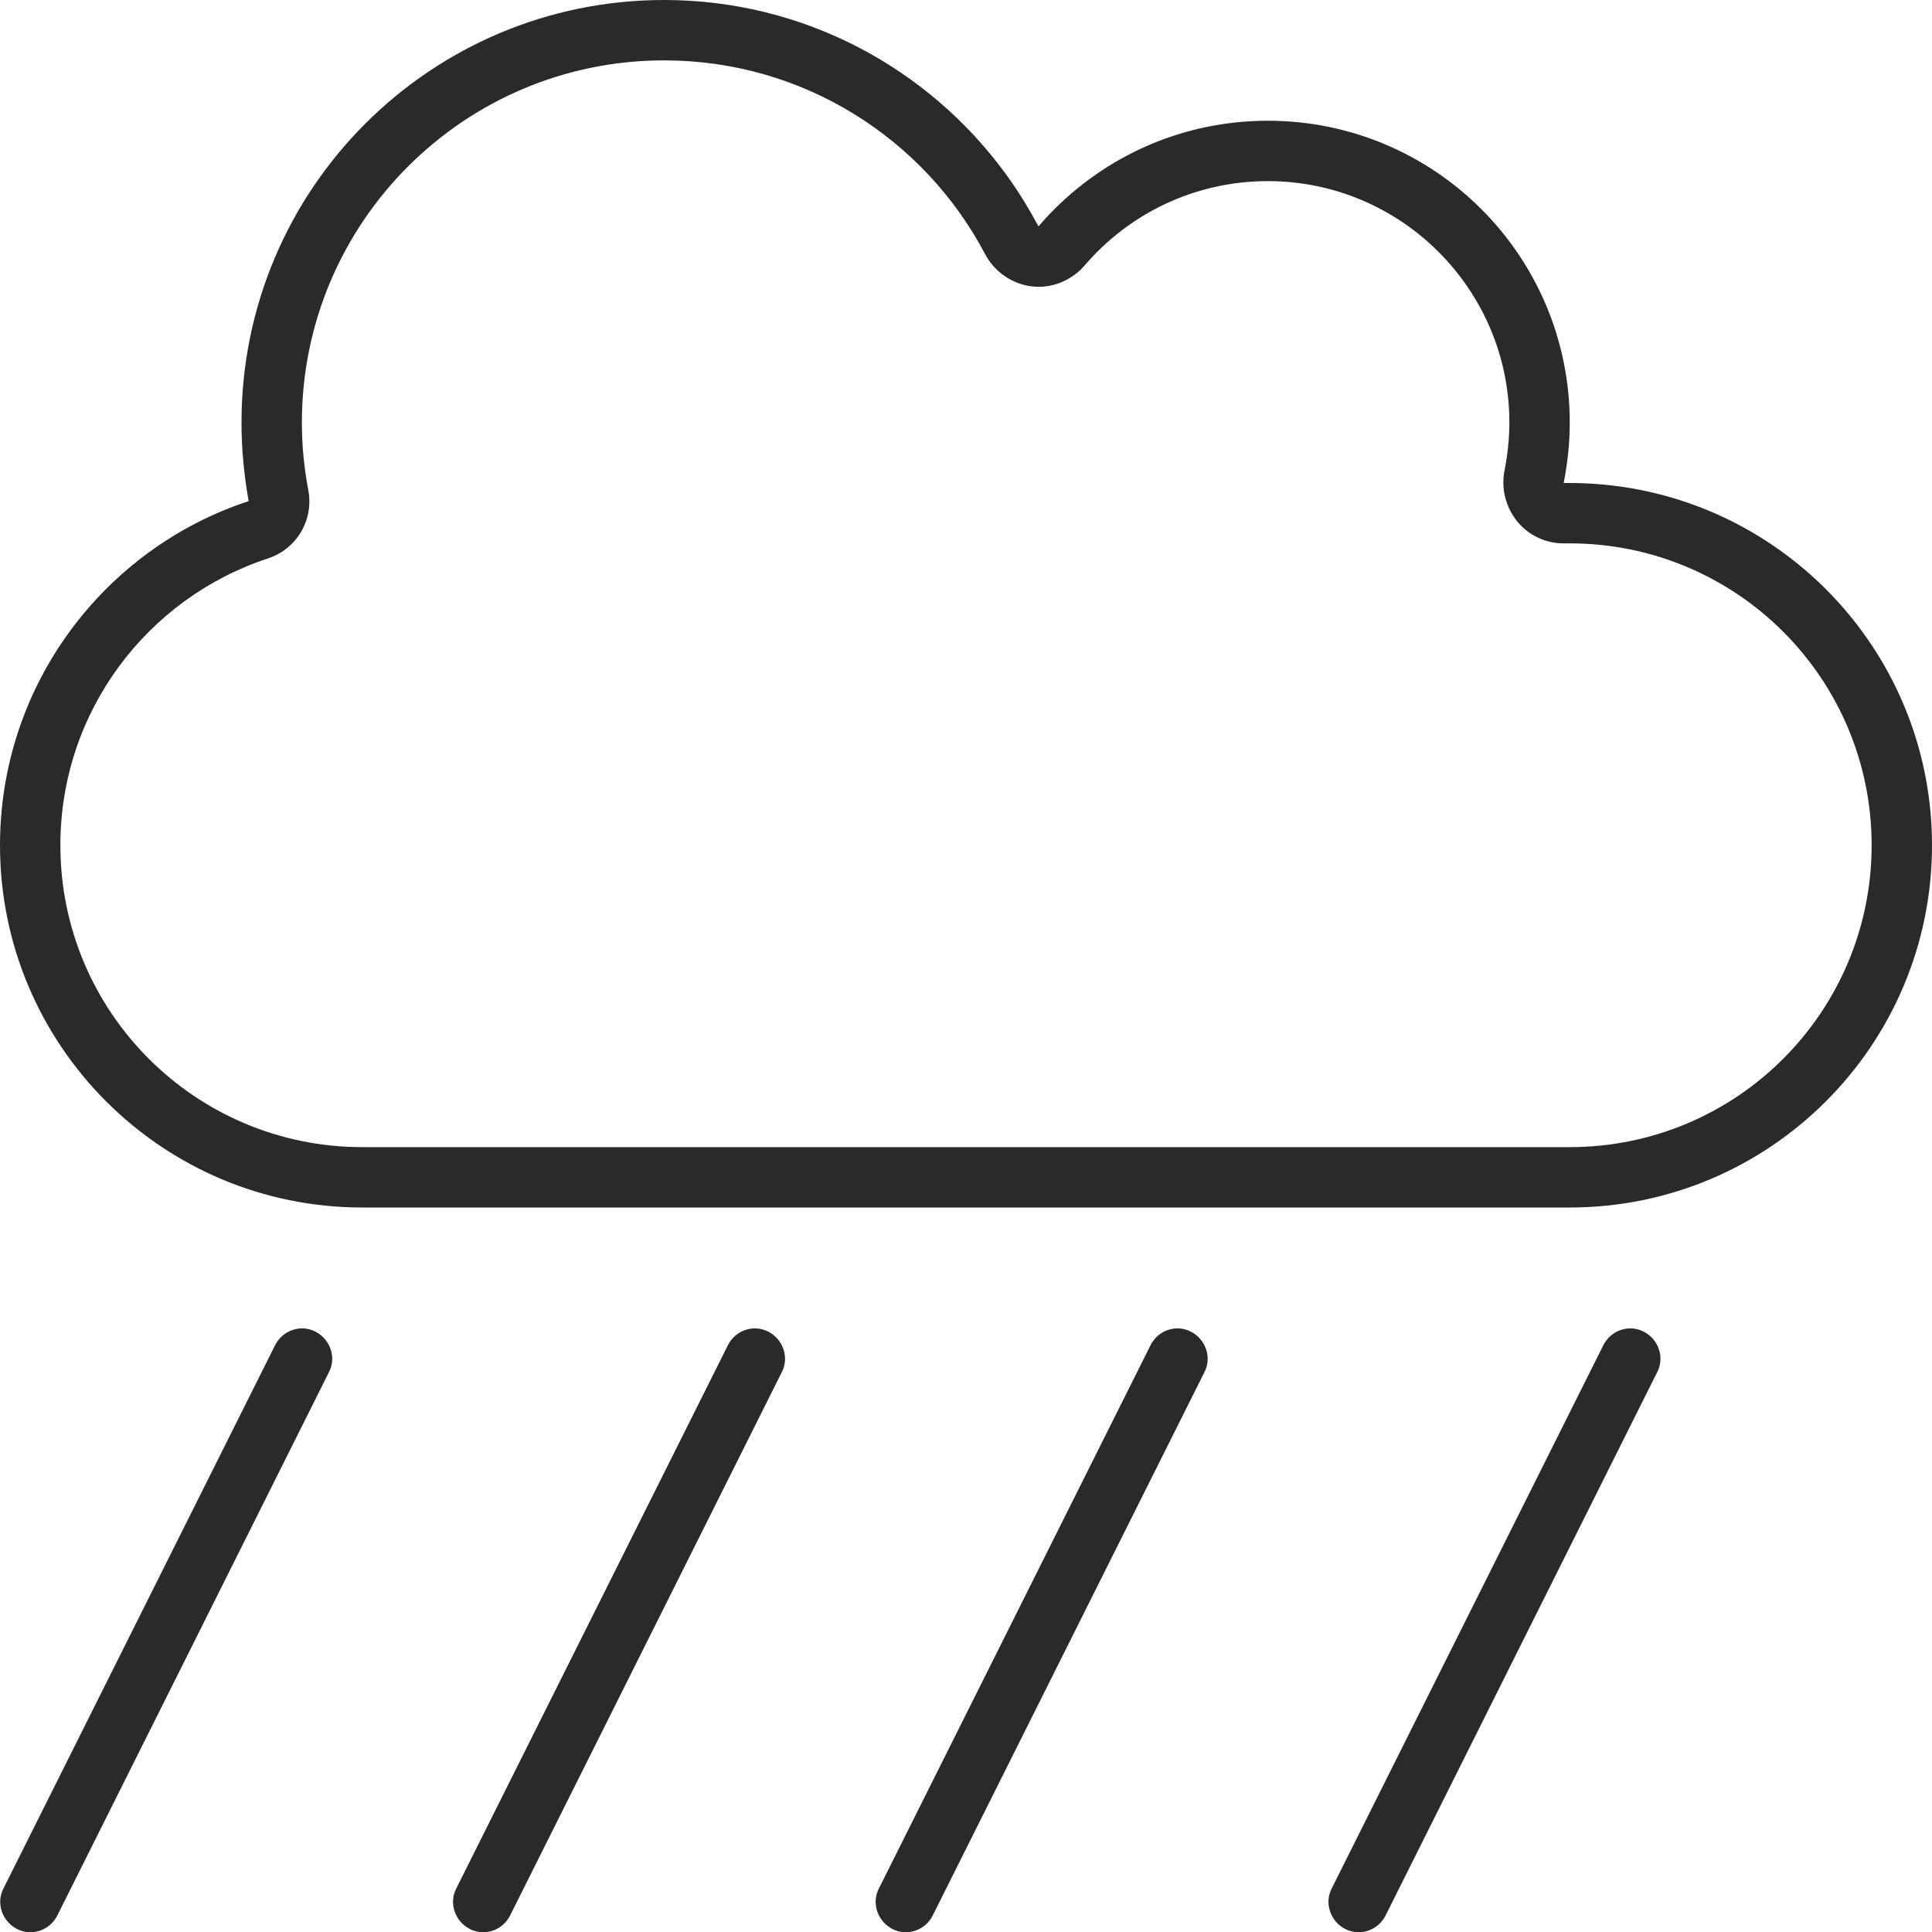 <?xml version="1.0" encoding="UTF-8"?> <svg xmlns="http://www.w3.org/2000/svg" width="40" height="40" viewBox="0 0 40 40" fill="none"><g clip-path="url(#clip0_2471_2681)"><path d="M31.148 9.75C31.211 9.43 31.25 9.094 31.25 8.75C31.25 5.992 29.008 3.75 26.25 3.75C24.727 3.75 23.367 4.43 22.453 5.5C22.18 5.812 21.773 5.977 21.367 5.93C20.961 5.883 20.594 5.633 20.398 5.266C19.141 2.875 16.633 1.25 13.75 1.25C9.609 1.25 6.25 4.609 6.25 8.75C6.25 9.227 6.297 9.695 6.383 10.148C6.5 10.766 6.141 11.367 5.547 11.562C3.047 12.383 1.25 14.734 1.25 17.5C1.25 20.953 4.047 23.75 7.5 23.75H32.5C35.953 23.75 38.75 20.953 38.75 17.5C38.75 14.047 35.953 11.25 32.5 11.25C32.461 11.25 32.43 11.25 32.398 11.25C32.023 11.258 31.656 11.094 31.414 10.797C31.172 10.5 31.078 10.117 31.148 9.75ZM13.75 0C16.648 0 19.219 1.414 20.812 3.586C21.07 3.938 21.297 4.305 21.5 4.688C21.781 4.359 22.094 4.062 22.438 3.797C23.492 2.984 24.812 2.5 26.25 2.5C29.703 2.5 32.5 5.297 32.5 8.75C32.5 9.18 32.453 9.594 32.375 10C32.414 10 32.461 10 32.5 10C32.883 10 33.266 10.031 33.633 10.086C37.234 10.633 40 13.742 40 17.5C40 21.641 36.641 25 32.5 25H7.5C3.359 25 0 21.641 0 17.5C0 14.18 2.156 11.359 5.148 10.375C5.055 9.852 5 9.305 5 8.75C5 3.914 8.914 0 13.75 0ZM6.812 28.406L1.188 39.656C1.031 39.969 0.656 40.094 0.352 39.938C0.047 39.781 -0.086 39.406 0.07 39.102L5.695 27.852C5.852 27.539 6.227 27.414 6.531 27.57C6.836 27.727 6.969 28.102 6.812 28.406ZM16.188 28.406L10.562 39.656C10.406 39.969 10.031 40.094 9.727 39.938C9.422 39.781 9.289 39.406 9.445 39.102L15.07 27.852C15.227 27.539 15.602 27.414 15.906 27.57C16.211 27.727 16.344 28.102 16.188 28.406ZM24.938 28.406L19.312 39.656C19.156 39.969 18.781 40.094 18.477 39.938C18.172 39.781 18.039 39.406 18.195 39.102L23.82 27.852C23.977 27.539 24.352 27.414 24.656 27.57C24.961 27.727 25.094 28.102 24.938 28.406ZM34.312 28.406L28.688 39.656C28.531 39.969 28.156 40.094 27.852 39.938C27.547 39.781 27.414 39.406 27.57 39.102L33.195 27.852C33.352 27.539 33.727 27.414 34.031 27.57C34.336 27.727 34.469 28.102 34.312 28.406Z" fill="#2B2A29"></path></g><defs><clipPath id="clip0_2471_2681"><rect width="40" height="40" fill="white"></rect></clipPath></defs></svg> 